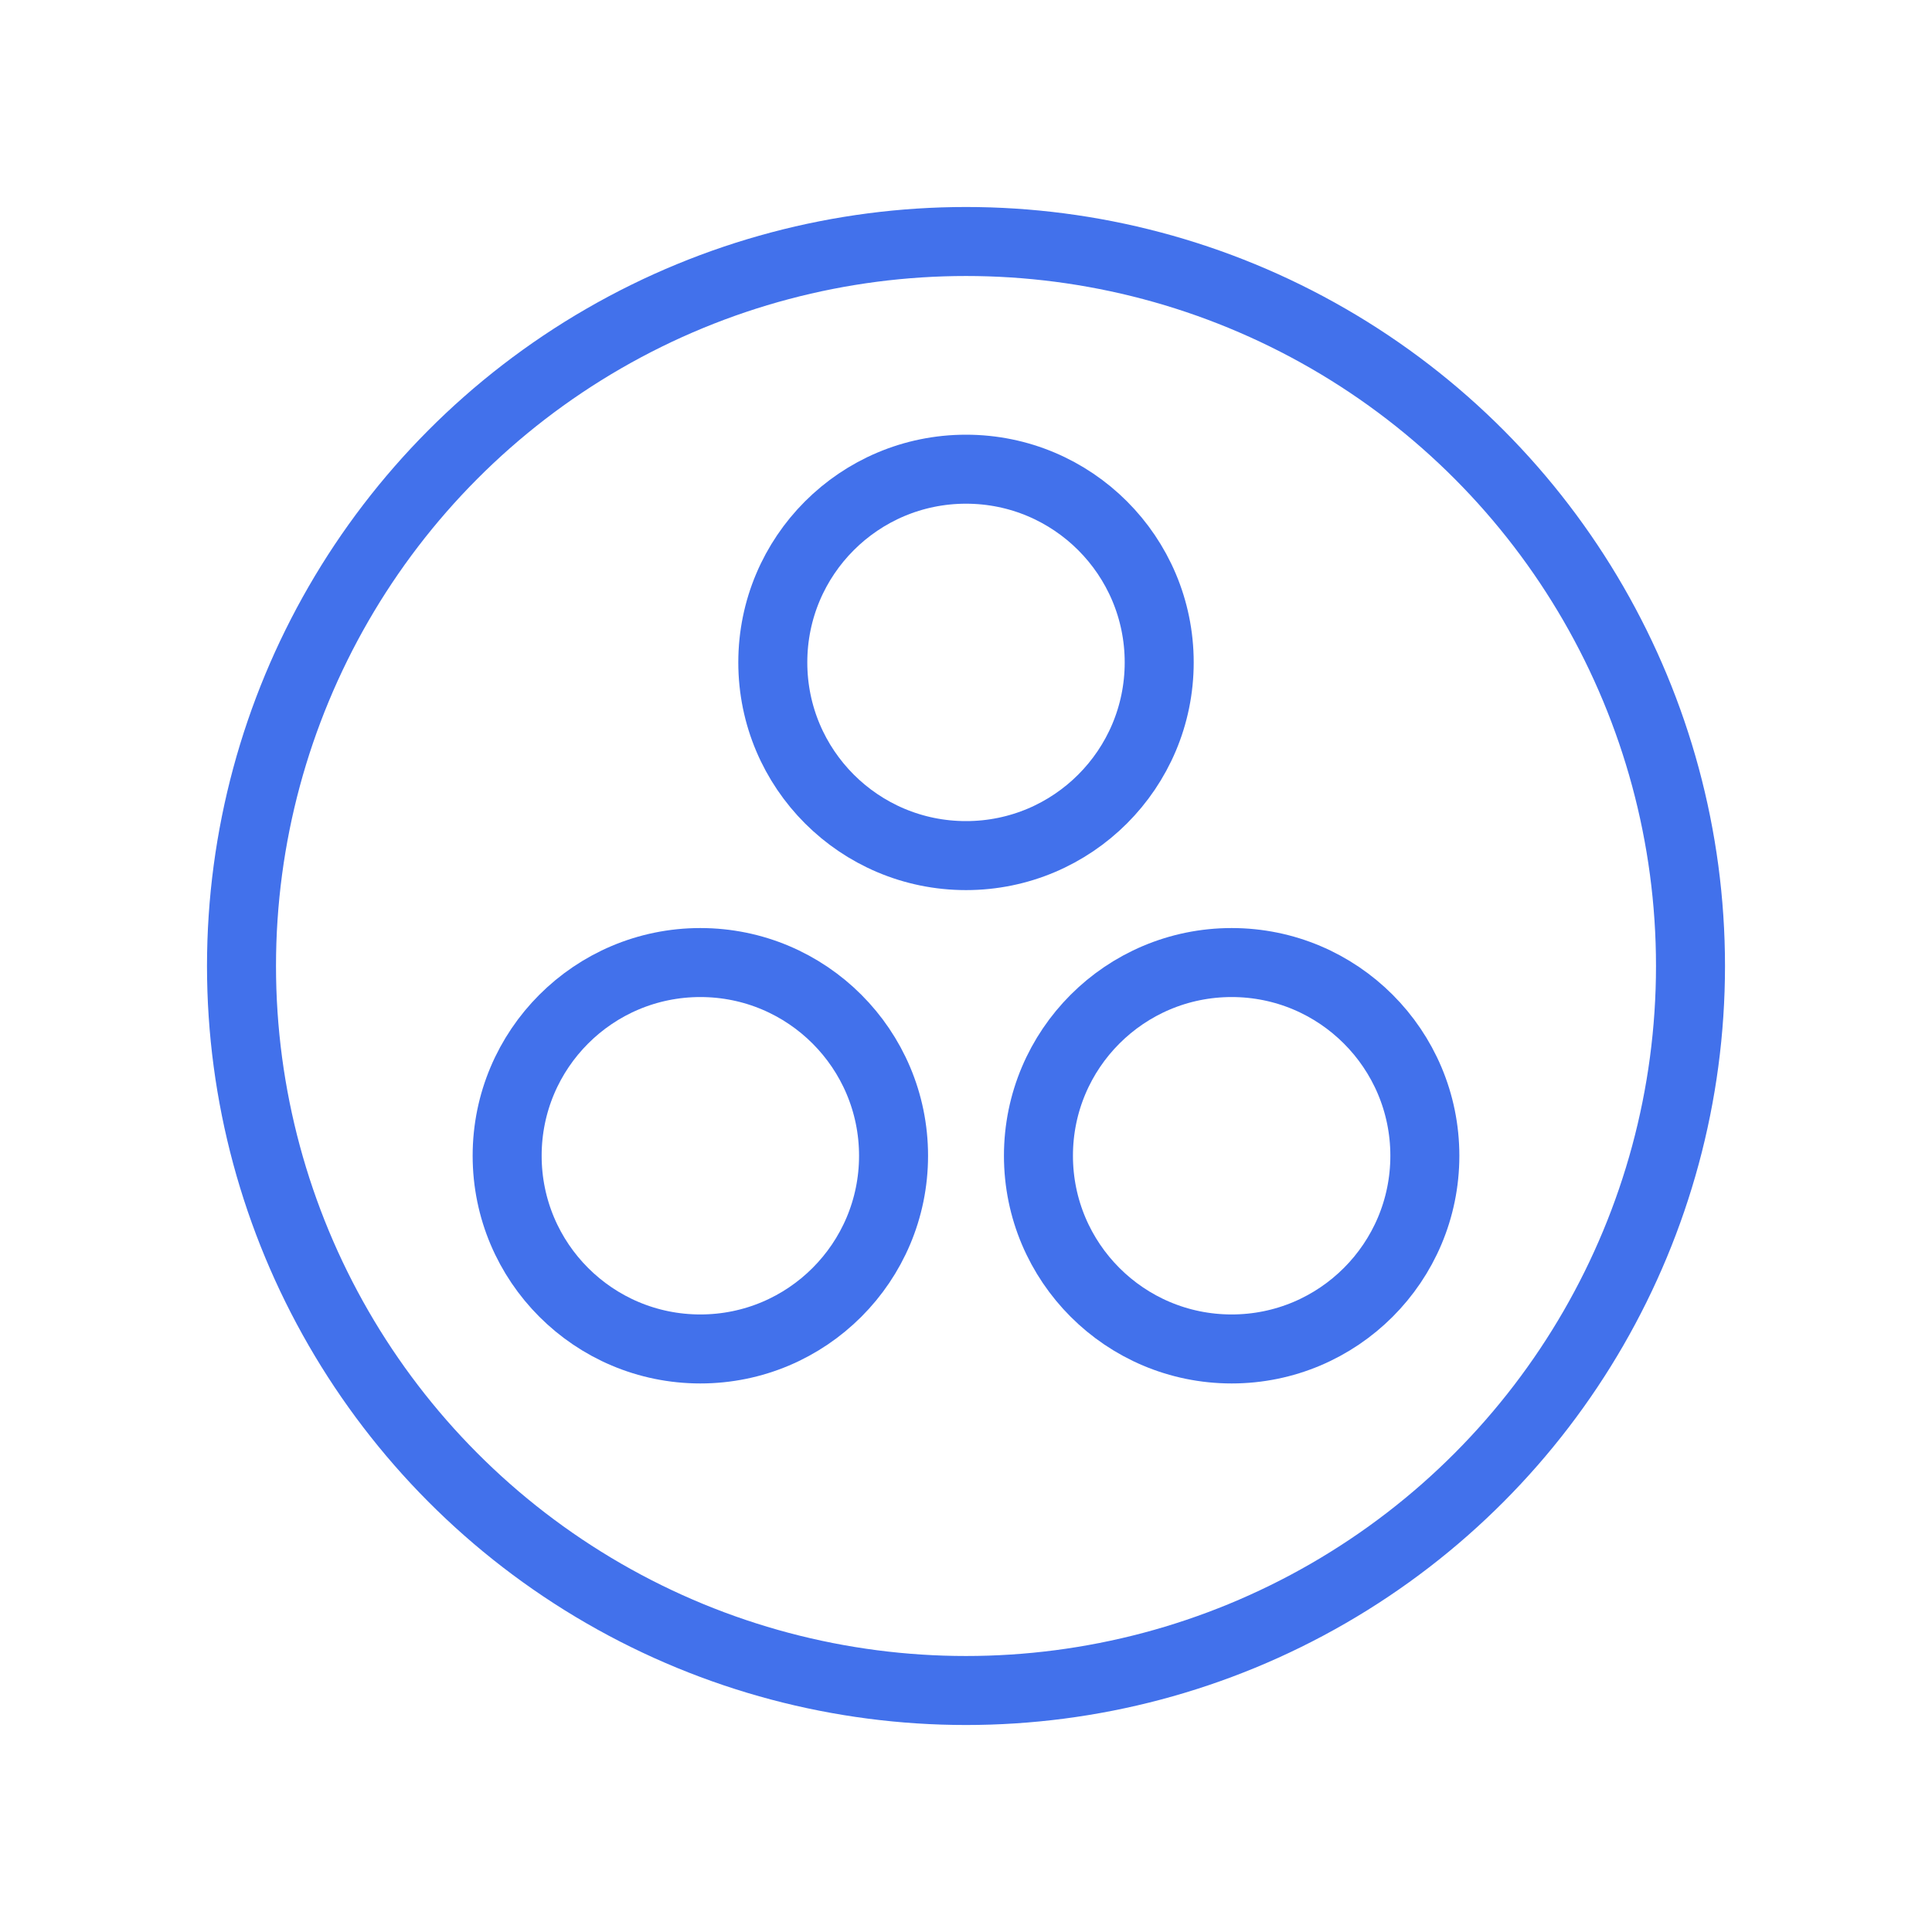 <svg width="56" height="56" viewBox="0 0 56 56" fill="none" xmlns="http://www.w3.org/2000/svg">
<circle cx="28" cy="28" r="21" stroke="#4271EB" stroke-width="2"/>
<circle cx="28" cy="19.2" r="5.6" stroke="#4271EB" stroke-width="2"/>
<circle cx="20.3" cy="33.5" r="5.6" stroke="#4271EB" stroke-width="2"/>
<circle cx="35.7" cy="33.5" r="5.6" stroke="#4271EB" stroke-width="2"/>
</svg>
